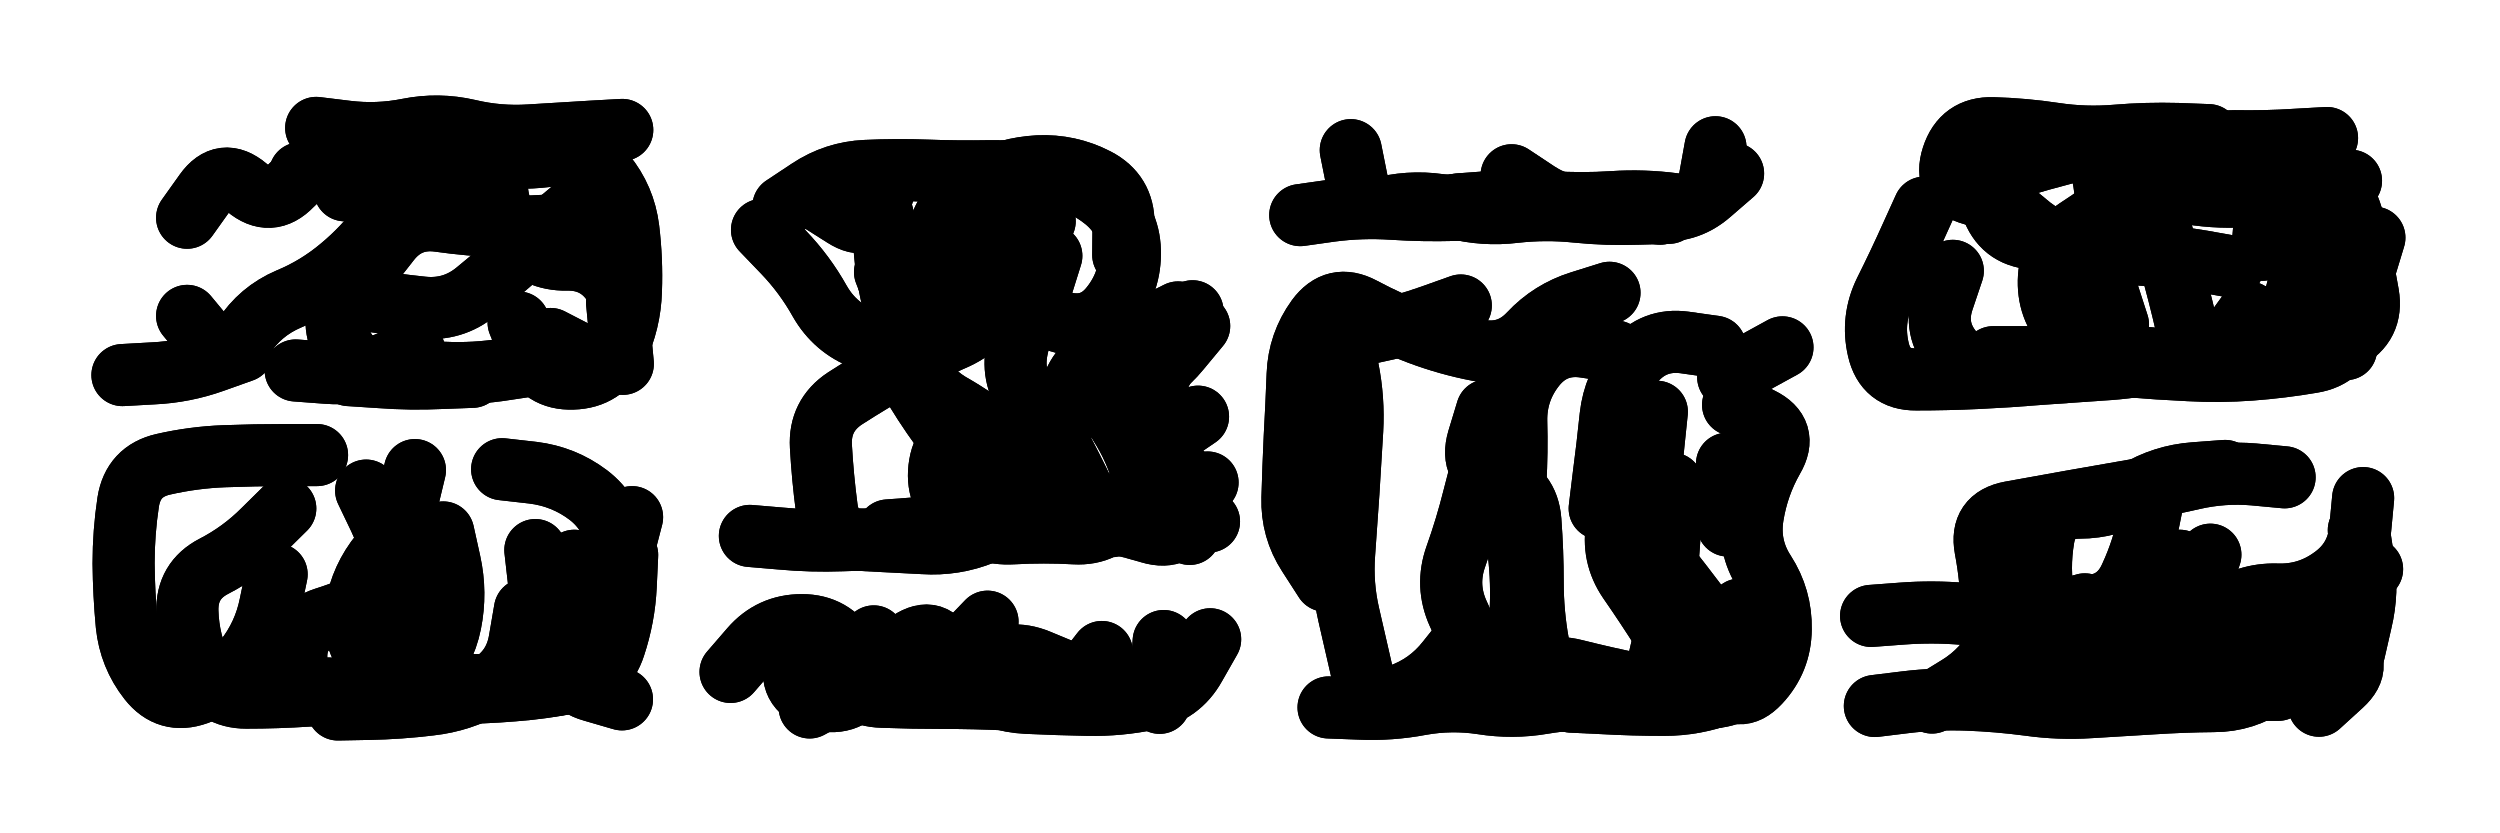 <svg xmlns="http://www.w3.org/2000/svg" viewBox="0 0 8658 2886"><title>Infinite Scribble #4969</title><defs><filter id="piece_4969_3_1_filter" x="-100" y="-100" width="8858" height="3086" filterUnits="userSpaceOnUse"><feGaussianBlur in="SourceGraphic" result="lineShape_1" stdDeviation="10750e-3"/><feColorMatrix in="lineShape_1" result="lineShape" type="matrix" values="1 0 0 0 0  0 1 0 0 0  0 0 1 0 0  0 0 0 12900e-3 -6450e-3"/><feGaussianBlur in="lineShape" result="shrank_blurred" stdDeviation="117500e-3"/><feColorMatrix in="shrank_blurred" result="shrank" type="matrix" values="1 0 0 0 0 0 1 0 0 0 0 0 1 0 0 0 0 0 198500e-3 -193500e-3"/><feColorMatrix in="lineShape" result="border_filled" type="matrix" values="0 0 0 0 0  0 0 0 0 0  0 0 0 0 0  0 0 0 0 0"/><feComposite in="border_filled" in2="shrank" result="border" operator="out"/><feColorMatrix in="lineShape" result="shapes_linestyle_white" type="matrix" values="0 0 0 0 1  0 0 0 0 1  0 0 0 0 1  0 0 0 0.85 0"/><feMorphology in="shapes_linestyle_white" result="shapes_linestyle_whiteshrunk" operator="erode" radius="21500e-3"/><feGaussianBlur in="shapes_linestyle_whiteshrunk" result="shapes_linestyle_whiteblurred" stdDeviation="43000e-3"/><feComposite in="shapes_linestyle_whiteblurred" in2="lineShape" result="shapes_linestyle_bulb" operator="in"/><feMorphology in="lineShape" result="shapes_linestyle_light1_thicken" operator="dilate" radius="0"/><feColorMatrix in="shapes_linestyle_light1_thicken" result="shapes_linestyle_light1_thicken_colored" type="matrix" values="1 0 0 0 0  0 1 0 0 0  0 0 1 0 0  0 0 0 0.8 0"/><feGaussianBlur in="shapes_linestyle_light1_thicken_colored" result="shapes_linestyle_light1" stdDeviation="430000e-3"/><feMorphology in="lineShape" result="shapes_linestyle_light2_thicken" operator="dilate" radius="0"/><feColorMatrix in="shapes_linestyle_light2_thicken" result="shapes_linestyle_light2_thicken_colored" type="matrix" values="1.5 0 0 0 0  0 1.5 0 0 0  0 0 1.5 0 0  0 0 0 1 0"/><feGaussianBlur in="shapes_linestyle_light2_thicken_colored" result="shapes_linestyle_light2" stdDeviation="1075000e-3"/><feMerge result="shapes_linestyle"><feMergeNode in="shapes_linestyle_light2"/><feMergeNode in="shapes_linestyle_light1"/><feMergeNode in="lineShape"/><feMergeNode in="shapes_linestyle_bulb"/></feMerge><feComposite in="shapes_linestyle" in2="shrank" result="shapes_linestyle_cropped" operator="over"/><feComposite in="border" in2="shapes_linestyle_cropped" result="shapes" operator="over"/></filter><filter id="piece_4969_3_1_shadow" x="-100" y="-100" width="8858" height="3086" filterUnits="userSpaceOnUse"><feColorMatrix in="SourceGraphic" result="result_blackened" type="matrix" values="0 0 0 0 0  0 0 0 0 0  0 0 0 0 0  0 0 0 0.8 0"/><feGaussianBlur in="result_blackened" result="result_blurred" stdDeviation="64500e-3"/><feComposite in="SourceGraphic" in2="result_blurred" result="result" operator="over"/></filter><filter id="piece_4969_3_1_overall" x="-100" y="-100" width="8858" height="3086" filterUnits="userSpaceOnUse"><feTurbulence result="background_bumps" type="fractalNoise" baseFrequency="24e-3" numOctaves="3"/><feDiffuseLighting in="background_bumps" result="background" surfaceScale="1" diffuseConstant="2" lighting-color="#555"><feDistantLight azimuth="225" elevation="2"/></feDiffuseLighting></filter><clipPath id="piece_4969_3_1_clip"><rect x="0" y="0" width="8658" height="2886"/></clipPath><g id="layer_5" filter="url(#piece_4969_3_1_filter)" stroke-width="215" stroke-linecap="round" fill="none"><path d="M 1095 443 Q 1095 443 1201 456 Q 1308 469 1413 448 Q 1518 427 1622 451 Q 1727 476 1834 469 Q 1941 462 2048 456 L 2155 450 M 840 1216 Q 840 1216 739 1252 Q 638 1288 531 1293 L 424 1299 M 1856 1263 Q 1856 1263 1750 1279 Q 1644 1296 1537 1291 Q 1430 1287 1323 1283 Q 1216 1279 1178 1178 Q 1141 1078 1212 998 Q 1284 919 1349 834 Q 1415 750 1521 765 Q 1627 780 1734 784 Q 1841 788 1947 777 Q 2054 767 2102 862 L 2150 958" stroke="hsl(78,100%,57%)"/><path d="M 3595 896 Q 3595 896 3569 1000 Q 3544 1104 3522 1209 Q 3501 1314 3569 1396 Q 3638 1478 3687 1573 Q 3737 1668 3781 1765 Q 3825 1863 3907 1794 Q 3989 1725 4088 1765 L 4187 1806 M 2639 796 Q 2639 796 2713 873 Q 2787 950 2839 1043 Q 2892 1136 2992 1174 Q 3092 1212 3145 1305 Q 3198 1398 3261 1484 Q 3324 1571 3375 1665 Q 3426 1759 3332 1810 Q 3238 1861 3131 1864 Q 3024 1868 2917 1871 Q 2810 1875 2703 1865 L 2597 1856 M 3890 883 Q 3890 883 3891 776 Q 3892 669 3797 620 Q 3702 571 3595 576 Q 3488 582 3393 631 Q 3298 681 3258 780 L 3218 880" stroke="hsl(174,100%,49%)"/><path d="M 5571 733 Q 5571 733 5464 724 Q 5357 715 5250 720 Q 5143 725 5036 727 Q 4929 730 4822 723 Q 4715 716 4609 730 L 4503 745" stroke="hsl(213,100%,54%)"/><path d="M 7489 814 Q 7489 814 7518 917 Q 7547 1020 7571 1124 Q 7595 1229 7490 1251 Q 7385 1274 7278 1280 Q 7171 1287 7064 1295 Q 6957 1304 6850 1309 Q 6743 1314 6636 1314 Q 6529 1315 6505 1210 Q 6481 1106 6528 1010 Q 6576 914 6620 816 L 6664 719 M 8022 774 Q 8022 774 7991 876 Q 7961 979 7936 1083 Q 7912 1188 8018 1198 L 8125 1209" stroke="hsl(260,100%,56%)"/><path d="M 5651 1501 Q 5651 1501 5636 1607 Q 5621 1713 5601 1818 Q 5581 1923 5641 2011 Q 5702 2099 5759 2189 Q 5817 2280 5740 2354 Q 5663 2428 5556 2422 Q 5449 2417 5343 2435 Q 5238 2453 5132 2436 Q 5026 2420 4920 2439 Q 4815 2459 4708 2454 L 4601 2450 M 4589 2011 Q 4589 2011 4531 1921 Q 4473 1832 4476 1725 Q 4479 1618 4484 1511 Q 4490 1404 4494 1297 Q 4498 1190 4561 1103 Q 4624 1017 4718 1067 Q 4813 1118 4913 1155 Q 5014 1193 5119 1213 Q 5224 1234 5297 1156 Q 5370 1078 5472 1046 L 5574 1014" stroke="hsl(235,100%,59%)"/><path d="M 958 1989 Q 958 1989 936 2094 Q 915 2199 849 2283 Q 784 2368 683 2403 Q 582 2439 516 2355 Q 450 2271 439 2164 Q 429 2058 428 1951 Q 428 1844 444 1738 Q 461 1632 565 1608 Q 670 1584 777 1580 Q 884 1576 991 1576 L 1098 1576 M 1818 2111 Q 1818 2111 1800 2216 Q 1783 2322 1690 2375 Q 1597 2428 1490 2440 Q 1384 2453 1277 2455 L 1170 2457" stroke="hsl(112,100%,55%)"/><path d="M 8215 1971 Q 8215 1971 8150 2055 Q 8085 2140 8016 2222 Q 7948 2304 7861 2366 Q 7774 2428 7667 2428 Q 7560 2429 7453 2436 Q 7346 2443 7239 2449 Q 7132 2456 7026 2441 Q 6920 2427 6813 2423 Q 6706 2419 6599 2432 L 6493 2445 M 7464 1691 Q 7464 1691 7443 1796 Q 7423 1901 7378 1998 Q 7334 2096 7227 2099 Q 7120 2102 7014 2119 Q 6908 2136 6801 2126 Q 6694 2117 6587 2125 L 6480 2133" stroke="hsl(280,100%,55%)"/><path d="M 2530 2327 Q 2530 2327 2600 2246 Q 2670 2165 2777 2165 Q 2884 2165 2938 2257 Q 2993 2349 2898 2399 L 2804 2450 M 4191 2214 Q 4191 2214 4138 2307 Q 4086 2400 3981 2421 Q 3876 2443 3769 2441 Q 3662 2439 3555 2434 Q 3448 2429 3360 2368 Q 3272 2308 3346 2230 L 3420 2153" stroke="hsl(199,100%,54%)"/></g><g id="layer_4" filter="url(#piece_4969_3_1_filter)" stroke-width="215" stroke-linecap="round" fill="none"><path d="M 648 1094 Q 648 1094 716 1176 Q 785 1258 843 1168 Q 901 1078 999 1036 Q 1098 995 1180 926 Q 1262 858 1325 772 Q 1389 686 1338 591 Q 1288 497 1186 531 Q 1085 565 1010 641 Q 936 718 854 649 Q 772 580 710 667 L 648 754 M 1907 1174 Q 1907 1174 2002 1223 Q 2097 1272 2141 1174 Q 2185 1077 2127 987 Q 2070 897 1963 899 Q 1856 901 1788 818 Q 1720 736 1720 629 L 1720 522" stroke="hsl(115,100%,60%)"/><path d="M 3065 942 Q 3065 942 3104 1042 Q 3143 1142 3172 1245 Q 3202 1348 3295 1401 Q 3388 1454 3469 1523 Q 3551 1592 3610 1681 Q 3670 1770 3775 1792 Q 3880 1814 3982 1844 Q 4085 1875 4121 1774 Q 4157 1673 4065 1618 Q 3973 1564 4061 1503 L 4149 1443 M 3641 886 Q 3641 886 3609 988 Q 3577 1091 3681 1117 Q 3785 1144 3850 1059 Q 3916 975 3913 868 Q 3910 761 3827 693 Q 3744 626 3638 609 Q 3533 592 3426 593 Q 3319 595 3212 591 Q 3105 587 2998 592 Q 2891 597 2802 656 L 2713 715" stroke="hsl(199,100%,57%)"/><path d="M 5780 737 Q 5780 737 5673 740 Q 5566 744 5459 733 Q 5353 722 5246 734 Q 5140 747 5036 720 Q 4932 694 4826 712 Q 4721 730 4699 625 L 4678 520" stroke="hsl(235,100%,61%)"/><path d="M 8223 823 Q 8223 823 8192 925 Q 8162 1028 8137 1132 Q 8113 1237 8007 1254 Q 7902 1272 7795 1280 Q 7688 1288 7581 1282 Q 7474 1277 7367 1268 Q 7260 1259 7153 1259 Q 7046 1260 6941 1280 Q 6836 1301 6765 1221 Q 6695 1141 6729 1039 L 6763 938 M 7733 924 Q 7733 924 7627 905 Q 7522 887 7415 882 Q 7308 877 7202 859 Q 7097 842 7016 771 Q 6936 701 6832 673 Q 6729 645 6762 543 Q 6795 441 6902 444 Q 7009 447 7115 463 Q 7221 479 7328 470 Q 7435 461 7542 464 L 7649 468" stroke="hsl(282,100%,58%)"/><path d="M 5079 2205 Q 5079 2205 5012 2289 Q 4946 2373 4845 2408 Q 4744 2443 4719 2338 Q 4695 2234 4671 2129 Q 4647 2025 4655 1918 Q 4663 1811 4670 1704 Q 4677 1597 4683 1490 Q 4689 1383 4668 1278 Q 4647 1173 4752 1151 Q 4857 1130 4958 1094 L 5059 1058 M 5738 1426 Q 5738 1426 5727 1532 Q 5717 1639 5702 1745 Q 5687 1851 5754 1934 Q 5821 2018 5885 2103 Q 5950 2188 6010 2276 Q 6070 2365 5970 2403 Q 5870 2441 5763 2441 Q 5656 2441 5549 2435 L 5442 2430" stroke="hsl(254,100%,62%)"/><path d="M 1535 1844 Q 1535 1844 1558 1948 Q 1581 2053 1560 2158 Q 1539 2263 1463 2338 Q 1388 2414 1281 2408 Q 1174 2403 1067 2409 Q 960 2416 853 2416 Q 746 2416 699 2320 Q 652 2224 649 2117 Q 646 2010 741 1961 Q 836 1912 912 1836 L 988 1761 M 1989 1942 Q 1989 1942 1996 2049 Q 2004 2156 1976 2259 Q 1948 2363 2051 2392 L 2154 2422" stroke="hsl(159,100%,57%)"/><path d="M 7039 1928 Q 7039 1928 7005 2029 Q 6971 2131 6922 2226 Q 6873 2321 6782 2377 L 6691 2433 M 7549 1942 Q 7549 1942 7506 2040 Q 7463 2138 7401 2225 Q 7340 2313 7441 2346 Q 7543 2380 7635 2326 Q 7728 2273 7775 2177 Q 7823 2081 7919 2127 Q 8016 2174 8102 2237 Q 8189 2300 8110 2372 L 8031 2444" stroke="hsl(307,100%,57%)"/><path d="M 2789 2181 Q 2789 2181 2757 2283 Q 2725 2386 2827 2419 Q 2929 2452 2994 2367 Q 3060 2283 3149 2223 Q 3238 2164 3278 2263 Q 3318 2363 3407 2304 Q 3497 2246 3596 2287 Q 3695 2328 3794 2369 Q 3893 2411 3988 2362 L 4083 2313" stroke="hsl(222,100%,62%)"/></g><g id="layer_3" filter="url(#piece_4969_3_1_filter)" stroke-width="215" stroke-linecap="round" fill="none"><path d="M 1144 1018 Q 1144 1018 1249 1036 Q 1355 1054 1461 1065 Q 1568 1077 1650 1009 Q 1733 941 1813 870 Q 1894 800 1976 732 Q 2059 664 2107 759 Q 2155 855 2159 962 Q 2164 1069 2151 1175 Q 2139 1282 2032 1288 L 1925 1294 M 1039 600 Q 1039 600 1144 580 Q 1250 560 1354 534 L 1458 509" stroke="hsl(159,100%,61%)"/><path d="M 3504 1809 Q 3504 1809 3404 1848 Q 3305 1888 3198 1881 Q 3091 1875 2984 1870 Q 2877 1866 2863 1759 Q 2849 1653 2843 1546 Q 2837 1439 2926 1380 Q 3016 1322 3109 1270 Q 3203 1218 3301 1176 Q 3400 1134 3450 1039 Q 3501 945 3559 855 L 3618 766 M 4153 1129 Q 4153 1129 4085 1211 Q 4017 1294 3918 1336 Q 3820 1378 3877 1468 Q 3935 1558 3962 1661 Q 3990 1765 4086 1718 L 4182 1671 M 3080 604 Q 3080 604 3046 705 Q 3012 807 2922 749 L 2832 692" stroke="hsl(223,100%,66%)"/><path d="M 5750 740 Q 5750 740 5643 727 Q 5537 714 5430 713 Q 5323 712 5216 707 Q 5109 703 5002 713 L 4896 723" stroke="hsl(255,100%,64%)"/><path d="M 7889 1090 Q 7889 1090 7824 1175 Q 7759 1260 7652 1255 Q 7545 1250 7438 1241 Q 7331 1232 7224 1234 Q 7117 1237 7010 1237 L 6903 1237 M 8142 626 Q 8142 626 8036 644 Q 7931 663 7824 675 Q 7718 688 7611 674 Q 7505 660 7433 739 Q 7361 818 7254 827 Q 7147 836 7040 826 Q 6933 817 6898 715 Q 6864 614 6966 583 Q 7069 552 7173 525 L 7277 499" stroke="hsl(307,100%,60%)"/><path d="M 5131 1618 Q 5131 1618 5104 1722 Q 5078 1826 5042 1927 Q 5006 2028 5050 2125 Q 5095 2223 5135 2322 Q 5176 2421 5262 2358 Q 5349 2295 5453 2321 Q 5557 2347 5662 2369 Q 5767 2392 5872 2411 Q 5978 2431 6059 2361 Q 6140 2292 6082 2201 L 6025 2111 M 5981 1606 L 5984 1820 M 5940 1201 Q 5940 1201 5834 1186 Q 5728 1172 5659 1253 Q 5590 1335 5578 1441 Q 5567 1548 5553 1654 L 5540 1761" stroke="hsl(274,100%,63%)"/><path d="M 1268 1699 Q 1268 1699 1314 1795 Q 1360 1892 1365 1999 Q 1370 2106 1422 2199 Q 1474 2293 1379 2343 Q 1285 2393 1178 2386 Q 1071 2380 964 2393 L 858 2407 M 1854 1905 Q 1854 1905 1866 2011 Q 1879 2118 1851 2221 Q 1823 2325 1926 2354 Q 2029 2384 2088 2295 Q 2148 2206 2148 2099 Q 2148 1992 2135 1885 Q 2122 1779 2037 1714 Q 1952 1650 1845 1637 L 1739 1625" stroke="hsl(192,100%,62%)"/><path d="M 7220 2093 Q 7220 2093 7188 2195 Q 7156 2298 7067 2358 Q 6979 2418 6939 2318 Q 6900 2219 6898 2112 Q 6896 2005 6876 1899 Q 6857 1794 6962 1774 Q 7068 1755 7173 1736 Q 7279 1717 7384 1699 Q 7490 1682 7594 1658 Q 7699 1634 7805 1643 L 7912 1653 M 7890 2389 Q 7890 2389 7783 2389 Q 7676 2389 7642 2287 Q 7608 2186 7693 2121 Q 7778 2056 7885 2059 Q 7992 2063 8078 2000 Q 8165 1938 8174 1831 L 8184 1725" stroke="hsl(348,100%,56%)"/><path d="M 3797 2374 Q 3797 2374 3693 2401 Q 3590 2428 3483 2422 Q 3376 2417 3269 2417 Q 3162 2417 3055 2413 Q 2948 2410 2897 2315 L 2847 2221" stroke="hsl(244,100%,68%)"/></g><g id="layer_2" filter="url(#piece_4969_3_1_filter)" stroke-width="215" stroke-linecap="round" fill="none"><path d="M 1194 659 Q 1194 659 1299 637 Q 1404 615 1503 573 Q 1602 532 1708 542 Q 1815 553 1921 537 Q 2027 522 2095 604 Q 2163 687 2176 793 Q 2189 900 2185 1007 Q 2182 1114 2136 1211 Q 2091 1308 1984 1311 Q 1877 1315 1836 1216 L 1796 1117 M 1436 1218 Q 1436 1218 1337 1259 Q 1238 1300 1131 1291 L 1024 1283" stroke="hsl(193,100%,67%)"/><path d="M 3354 1617 Q 3354 1617 3321 1719 Q 3289 1821 3182 1829 L 3075 1837 M 4130 1078 Q 4130 1078 4080 1173 Q 4031 1268 3984 1364 Q 3938 1461 3987 1556 Q 4037 1651 4078 1750 L 4120 1849 M 3355 731 Q 3355 731 3351 838 Q 3347 945 3342 1052 Q 3338 1159 3231 1162 Q 3124 1166 3097 1062 Q 3070 959 3063 852 L 3057 745" stroke="hsl(244,100%,71%)"/><path d="M 5941 510 Q 5941 510 5922 615 Q 5904 721 5798 707 Q 5692 693 5585 700 Q 5478 707 5371 700 Q 5264 693 5157 700 L 5050 708" stroke="hsl(276,100%,66%)"/><path d="M 7788 1082 Q 7788 1082 7725 1169 Q 7663 1256 7556 1249 Q 7449 1243 7342 1232 Q 7236 1222 7162 1144 Q 7089 1067 7096 960 Q 7103 853 7192 794 Q 7282 735 7368 671 Q 7454 608 7542 548 Q 7631 488 7738 489 Q 7845 491 7952 484 L 8059 478" stroke="hsl(351,100%,59%)"/><path d="M 5791 1675 Q 5791 1675 5786 1782 Q 5781 1889 5771 1995 Q 5761 2102 5828 2185 Q 5895 2269 5957 2355 Q 6020 2442 6093 2364 Q 6166 2286 6167 2179 Q 6169 2072 6111 1982 Q 6053 1893 6070 1787 Q 6087 1681 6140 1588 Q 6194 1496 6098 1449 L 6002 1402 M 5150 1421 Q 5150 1421 5119 1523 Q 5089 1626 5190 1661 Q 5292 1696 5300 1803 Q 5308 1910 5308 2017 Q 5308 2124 5327 2229 Q 5347 2335 5251 2383 L 5156 2432" stroke="hsl(297,100%,66%)"/><path d="M 2172 1922 Q 2172 1922 2167 2029 Q 2162 2136 2128 2238 Q 2095 2340 1990 2361 Q 1885 2383 1778 2391 Q 1671 2400 1564 2400 Q 1457 2400 1350 2404 Q 1243 2409 1136 2398 Q 1030 2388 1026 2281 Q 1023 2174 1125 2141 Q 1227 2109 1321 2059 L 1416 2009" stroke="hsl(216,100%,71%)"/><path d="M 7856 2075 Q 7856 2075 7788 2157 Q 7720 2240 7641 2312 Q 7562 2384 7455 2376 Q 7348 2368 7241 2379 Q 7135 2391 7116 2285 Q 7097 2180 7078 2074 Q 7059 1969 7077 1863 Q 7095 1758 7202 1758 Q 7309 1758 7400 1702 Q 7492 1647 7599 1639 L 7706 1631" stroke="hsl(10,100%,59%)"/><path d="M 3556 2339 Q 3556 2339 3453 2368 Q 3350 2397 3243 2392 Q 3136 2388 3081 2296 L 3026 2204 M 4016 2434 L 4030 2220" stroke="hsl(262,100%,71%)"/></g><g id="layer_1" filter="url(#piece_4969_3_1_filter)" stroke-width="215" stroke-linecap="round" fill="none"><path d="M 1636 1305 Q 1636 1305 1529 1309 Q 1422 1314 1315 1306 L 1208 1299 M 2137 1047 L 2157 1260 M 1388 763 Q 1388 763 1487 723 Q 1587 683 1672 618 L 1757 553" stroke="hsl(216,100%,75%)"/><path d="M 3948 1675 Q 3948 1675 3888 1764 Q 3829 1853 3722 1847 Q 3615 1841 3508 1847 Q 3401 1853 3319 1784 Q 3237 1715 3255 1609 Q 3273 1504 3380 1495 Q 3487 1486 3593 1496 Q 3700 1507 3704 1400 Q 3709 1293 3799 1235 Q 3889 1178 3984 1130 L 4080 1082 M 3586 761 Q 3586 761 3485 797 Q 3384 833 3310 910 L 3236 987" stroke="hsl(264,100%,74%)"/><path d="M 6002 601 Q 6002 601 5921 671 Q 5840 741 5734 726 Q 5628 712 5521 718 Q 5414 725 5324 666 L 5235 607" stroke="hsl(298,100%,70%)"/><path d="M 7335 1124 Q 7335 1124 7302 1022 Q 7269 920 7286 814 Q 7304 709 7282 604 L 7260 499 M 7835 865 Q 7835 865 7844 758 Q 7854 652 7939 587 Q 8025 523 8082 613 Q 8139 704 8161 809 Q 8183 914 8201 1019 Q 8219 1125 8124 1175 Q 8030 1226 7931 1185 L 7832 1145" stroke="hsl(11,100%,62%)"/><path d="M 5769 2184 Q 5769 2184 5745 2288 Q 5722 2393 5616 2413 Q 5511 2433 5404 2425 Q 5297 2418 5280 2312 Q 5264 2206 5267 2099 Q 5271 1992 5256 1886 Q 5242 1780 5248 1673 Q 5254 1566 5251 1459 Q 5249 1352 5316 1268 Q 5383 1185 5489 1201 L 5595 1217 M 5985 1306 L 6173 1203" stroke="hsl(336,100%,66%)"/><path d="M 2189 1791 Q 2189 1791 2162 1895 Q 2136 1999 2137 2106 Q 2139 2213 2068 2293 Q 1998 2373 1891 2375 Q 1784 2377 1677 2373 Q 1570 2370 1463 2371 Q 1356 2373 1286 2292 Q 1216 2212 1233 2106 Q 1251 2001 1319 1918 Q 1387 1836 1412 1732 L 1437 1628" stroke="hsl(238,100%,77%)"/><path d="M 7655 1921 Q 7655 1921 7621 2023 Q 7588 2125 7534 2217 Q 7480 2310 7375 2330 L 7270 2350 M 8153 2257 Q 8153 2257 8177 2152 Q 8202 2048 8185 1942 L 8169 1836" stroke="hsl(24,100%,63%)"/><path d="M 3816 2258 Q 3816 2258 3751 2342 Q 3686 2427 3581 2405 Q 3476 2383 3369 2396 L 3263 2409" stroke="hsl(285,100%,73%)"/></g></defs><g filter="url(#piece_4969_3_1_overall)" clip-path="url(#piece_4969_3_1_clip)"><use href="#layer_5"/><use href="#layer_4"/><use href="#layer_3"/><use href="#layer_2"/><use href="#layer_1"/></g><g clip-path="url(#piece_4969_3_1_clip)"><use href="#layer_5" filter="url(#piece_4969_3_1_shadow)"/><use href="#layer_4" filter="url(#piece_4969_3_1_shadow)"/><use href="#layer_3" filter="url(#piece_4969_3_1_shadow)"/><use href="#layer_2" filter="url(#piece_4969_3_1_shadow)"/><use href="#layer_1" filter="url(#piece_4969_3_1_shadow)"/></g></svg>